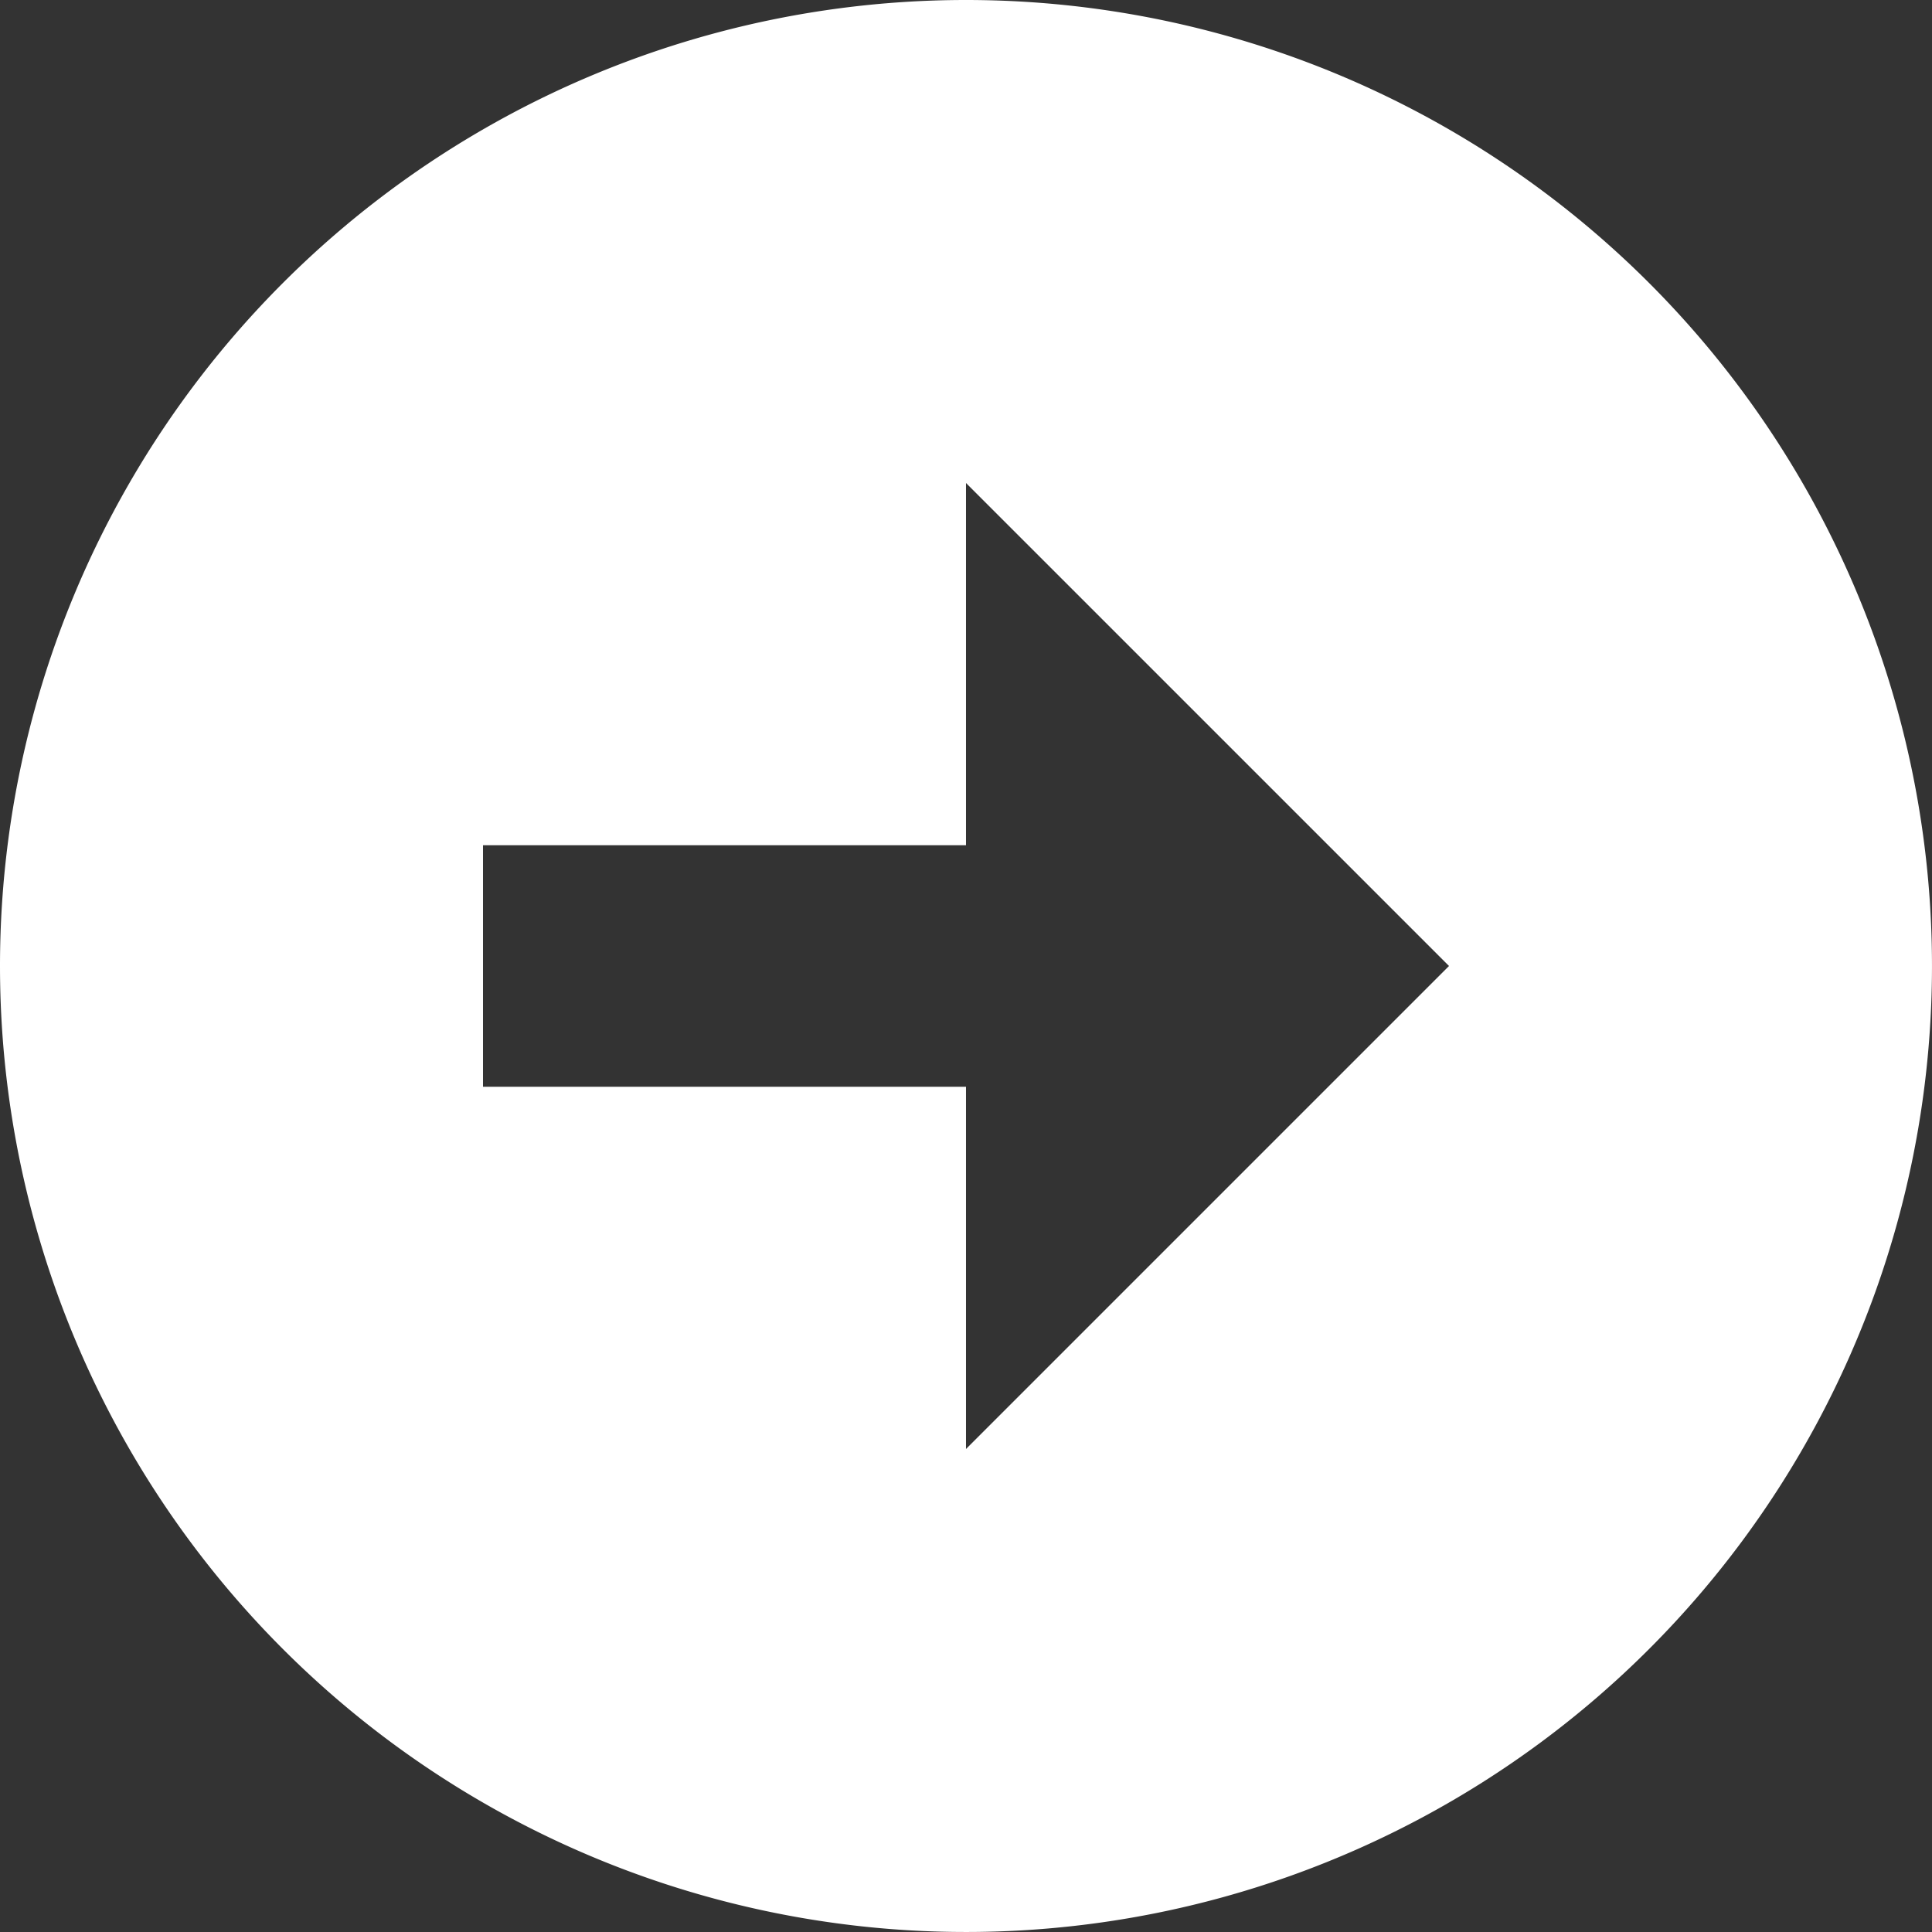 <svg xmlns="http://www.w3.org/2000/svg" width="181.333" height="181.333"><rect width="100%" height="100%" fill="#333333" stroke="none"/><path d="M0 90.666A90.666 90.666 0 1 0 90.666 0 90.67 90.67 0 0 0 0 90.666Zm136 0L90.666 136v-34H45.333V79.333h45.333v-34Z" fill="#ffffff"/></svg>